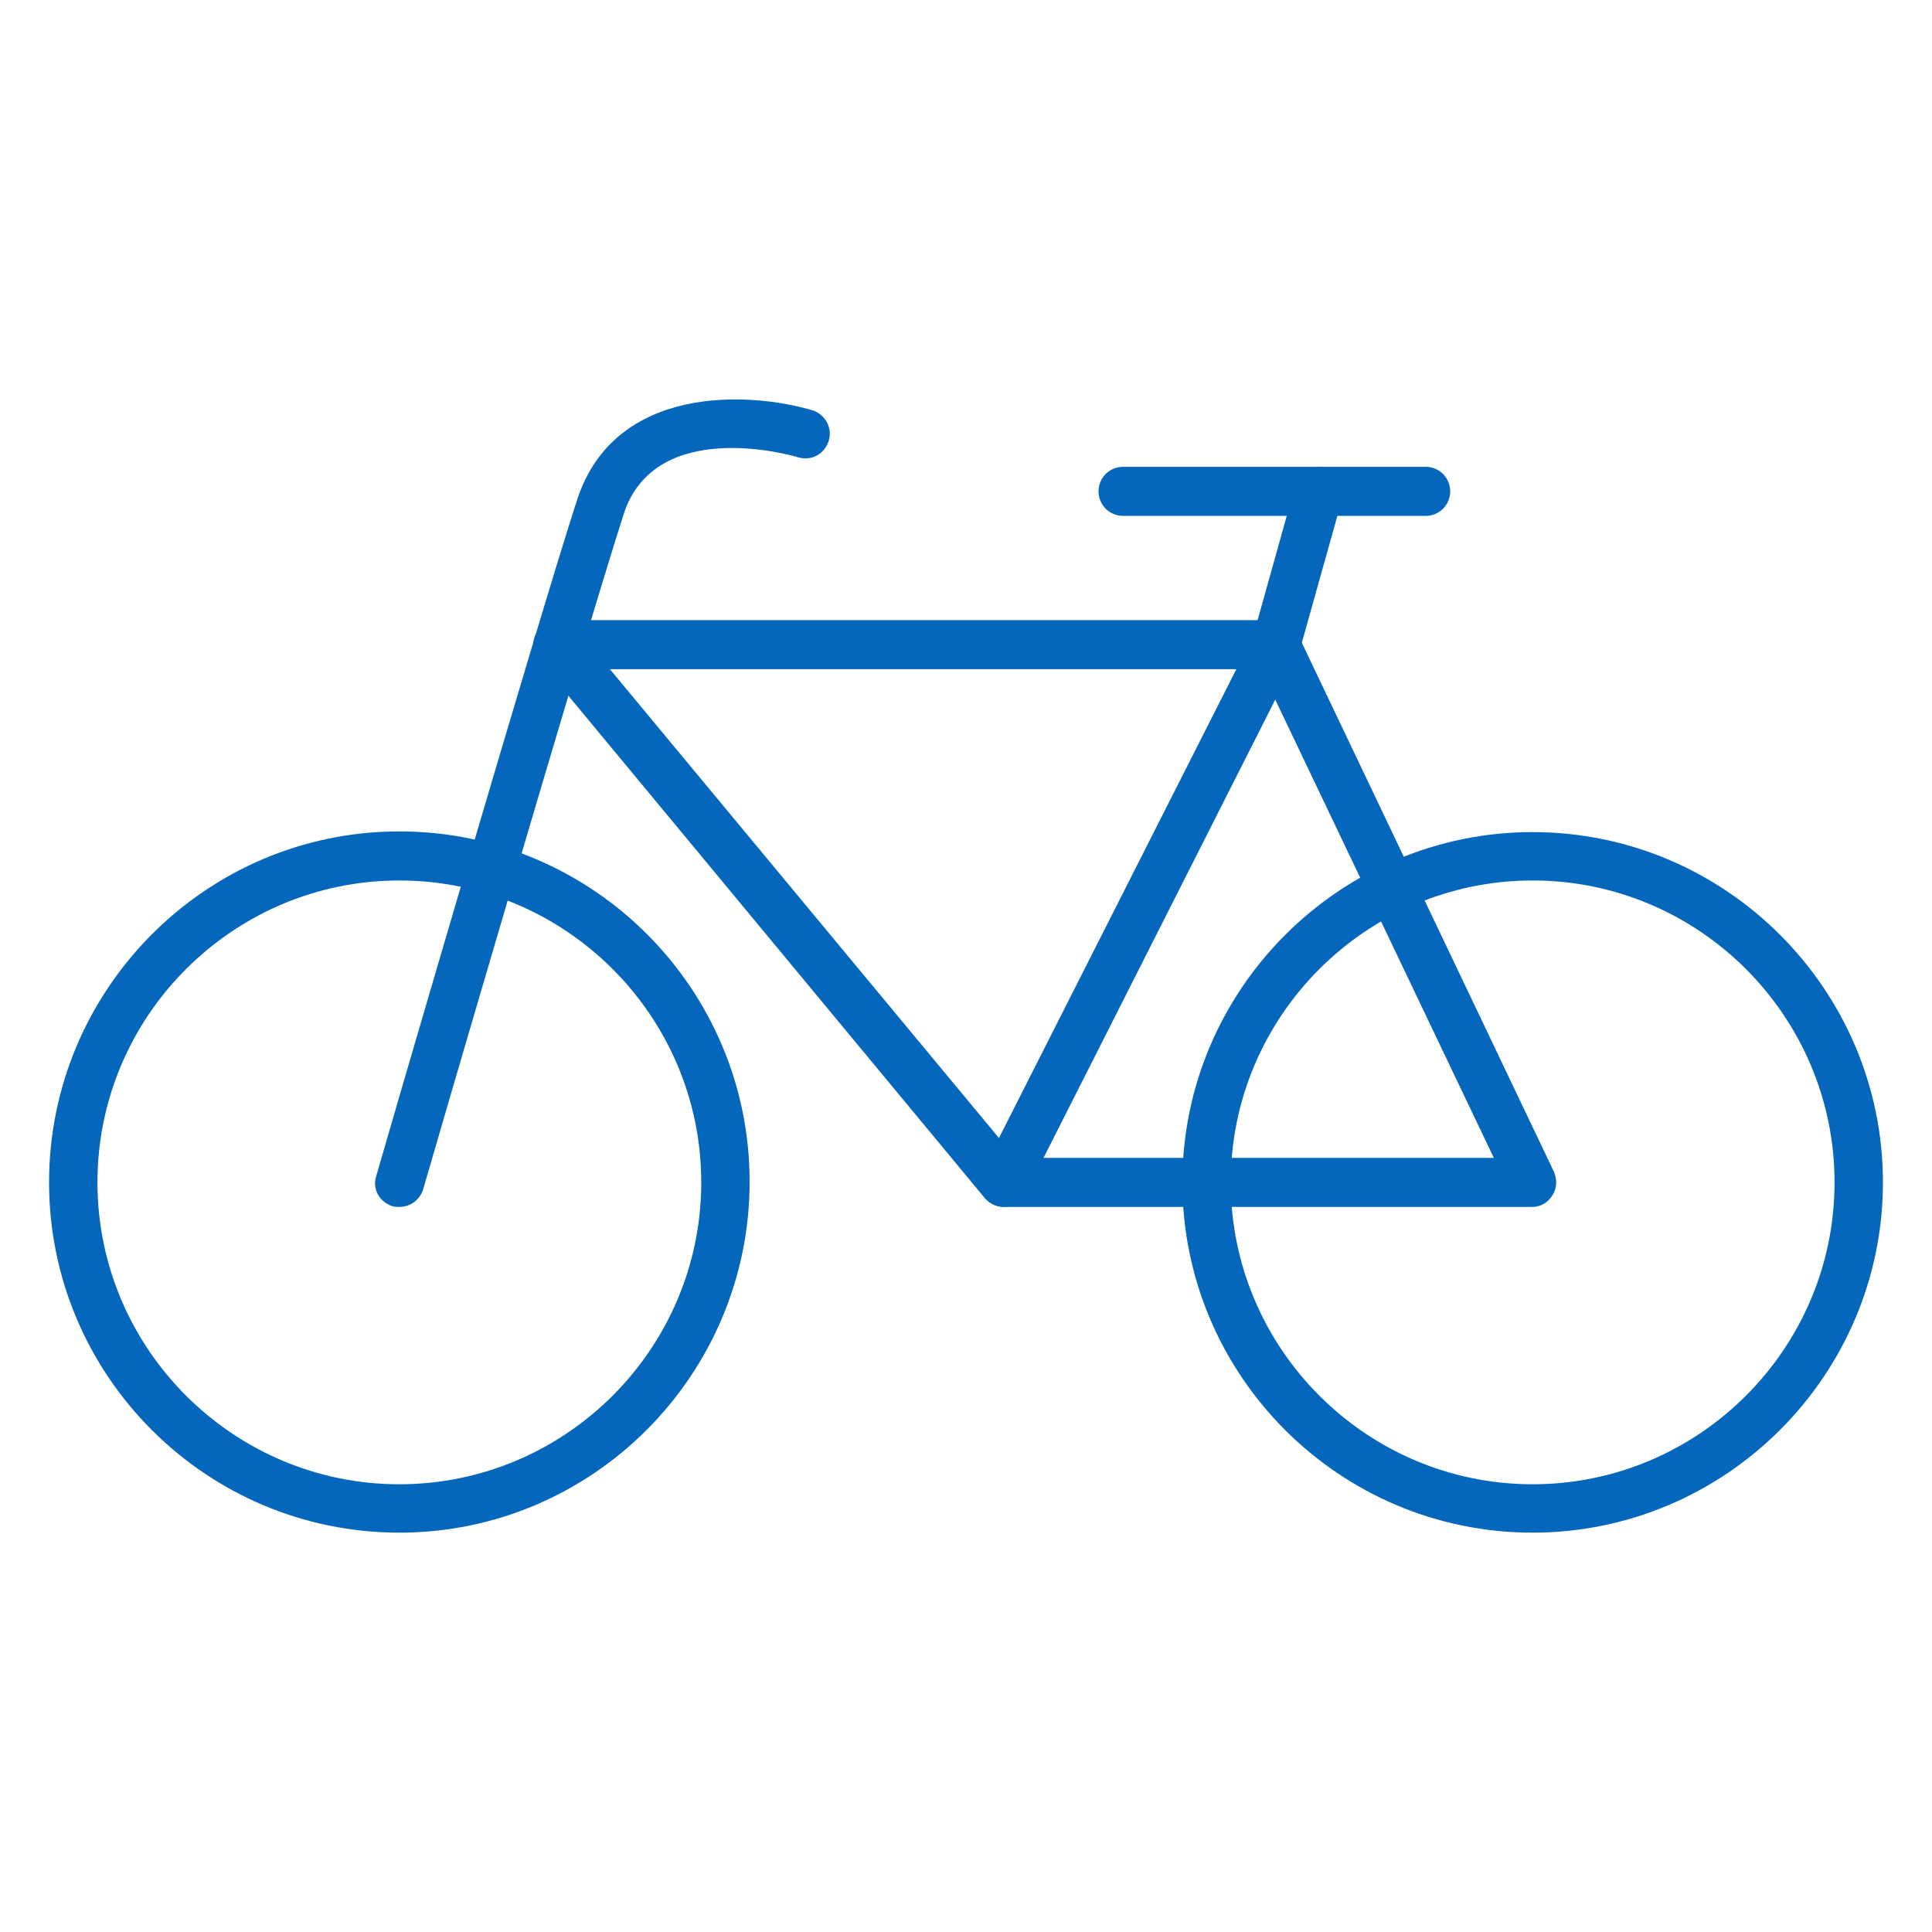 <?xml version="1.0" encoding="utf-8"?>
<!-- Generator: Adobe Illustrator 22.0.1, SVG Export Plug-In . SVG Version: 6.00 Build 0)  -->
<svg version="1.1" id="Capa_1" xmlns="http://www.w3.org/2000/svg" xmlns:xlink="http://www.w3.org/1999/xlink" x="0px" y="0px"
	 viewBox="0 0 283.5 283.5" style="enable-background:new 0 0 283.5 283.5;" xml:space="preserve">
<style type="text/css">
	.st0{fill:#0567BC;}
</style>
<g>
	<g>
		<path class="st0" d="M58.6,224.9c-28.4,0-51.4-23.1-51.4-51.4S30.2,122,58.6,122s51.4,23.1,51.4,51.4S87,224.9,58.6,224.9z
			 M58.6,129.2c-24.4,0-44.3,19.9-44.3,44.3s19.9,44.3,44.3,44.3s44.3-19.9,44.3-44.3S83,129.2,58.6,129.2z"/>
	</g>
	<g>
		<path class="st0" d="M224.9,224.9c-28.4,0-51.4-23.1-51.4-51.4s23.1-51.4,51.4-51.4s51.4,23.1,51.4,51.4S253.2,224.9,224.9,224.9z
			 M224.9,129.2c-24.4,0-44.3,19.9-44.3,44.3s19.9,44.3,44.3,44.3s44.3-19.9,44.3-44.3S249.3,129.2,224.9,129.2z"/>
	</g>
	<g>
		<path class="st0" d="M58.6,177.1c-0.3,0-0.7,0-1-0.1c-1.9-0.6-3-2.5-2.4-4.4c0.2-0.8,23.7-81.5,29.5-99.3
			c5.5-16.8,25-15.9,34.5-13.1c1.9,0.6,3,2.6,2.4,4.5c-0.6,1.9-2.5,3-4.5,2.4c-0.9-0.3-21-6-25.6,8.4c-5.7,17.7-29.2,98.2-29.4,99
			C61.6,176.1,60.2,177.1,58.6,177.1z"/>
	</g>
	<g>
		<path class="st0" d="M224.9,177.1h-77.6c-1.1,0-2.1-0.5-2.8-1.3L79.1,96.9c-0.9-1.1-1.1-2.6-0.5-3.8c0.6-1.3,1.9-2.1,3.2-2.1
			h105.4c1.4,0,2.6,0.8,3.2,2l37.6,78.9c0.5,1.1,0.5,2.4-0.2,3.5C227.2,176.4,226.1,177.1,224.9,177.1z M149,169.9h70.2L185,98.2
			H89.5L149,169.9z"/>
	</g>
	<g>
		<path class="st0" d="M147.3,177.1c-0.5,0-1.1-0.1-1.6-0.4c-1.8-0.9-2.5-3.1-1.6-4.8l39.8-78.6l6.2-22.2c0.5-1.9,2.5-3,4.4-2.5
			c1.9,0.5,3,2.5,2.5,4.4l-6.3,22.5c-0.1,0.2-0.1,0.4-0.3,0.7l-39.9,78.9C149.9,176.4,148.6,177.1,147.3,177.1z"/>
	</g>
	<g>
		<path class="st0" d="M209.2,75.7h-44.4c-2,0-3.6-1.6-3.6-3.6s1.6-3.6,3.6-3.6h44.4c2,0,3.6,1.6,3.6,3.6S211.2,75.7,209.2,75.7z"/>
	</g>
</g>
</svg>